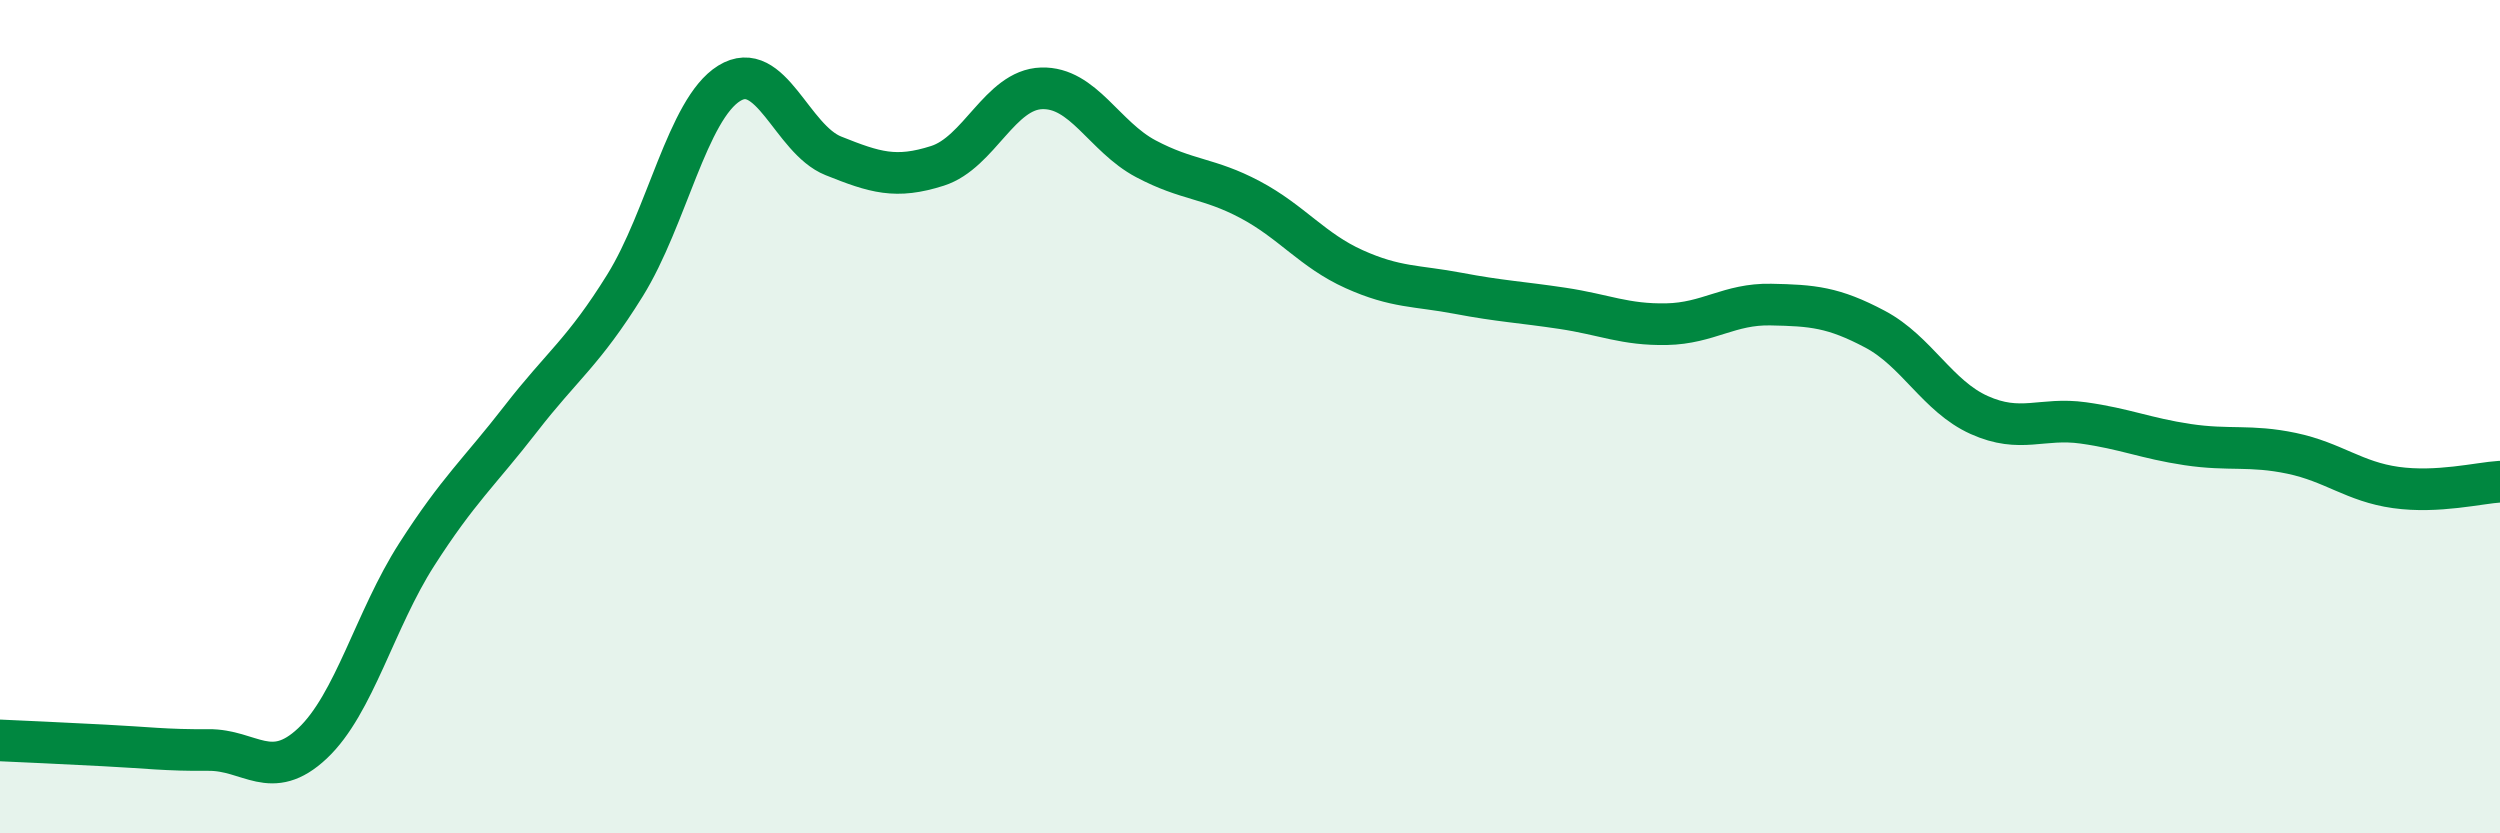 
    <svg width="60" height="20" viewBox="0 0 60 20" xmlns="http://www.w3.org/2000/svg">
      <path
        d="M 0,17.77 C 0.5,17.79 1.5,17.84 2.5,17.89 C 3.5,17.94 4,18.01 5,18 C 6,17.99 6.5,18.78 7.5,17.84 C 8.5,16.9 9,14.87 10,13.31 C 11,11.75 11.5,11.34 12.5,10.05 C 13.5,8.76 14,8.46 15,6.85 C 16,5.24 16.5,2.62 17.5,2 C 18.5,1.38 19,3.34 20,3.74 C 21,4.14 21.5,4.3 22.5,3.98 C 23.5,3.66 24,2.15 25,2.12 C 26,2.09 26.5,3.28 27.5,3.81 C 28.5,4.34 29,4.26 30,4.79 C 31,5.32 31.5,6.01 32.5,6.46 C 33.5,6.91 34,6.85 35,7.04 C 36,7.23 36.5,7.25 37.5,7.4 C 38.5,7.55 39,7.8 40,7.78 C 41,7.76 41.5,7.29 42.5,7.31 C 43.5,7.33 44,7.37 45,7.9 C 46,8.43 46.5,9.51 47.5,9.96 C 48.5,10.41 49,10.01 50,10.15 C 51,10.29 51.5,10.52 52.5,10.67 C 53.5,10.82 54,10.67 55,10.88 C 56,11.09 56.5,11.56 57.5,11.7 C 58.5,11.84 59.5,11.59 60,11.56L60 20L0 20Z"
        fill="#008740"
        opacity="0.1"
        stroke-linecap="round"
        stroke-linejoin="round"
      />
      <path
        d="M 0,17.77 C 0.5,17.79 1.5,17.84 2.5,17.89 C 3.5,17.94 4,18.01 5,18 C 6,17.99 6.5,18.78 7.5,17.84 C 8.5,16.9 9,14.87 10,13.31 C 11,11.75 11.5,11.34 12.5,10.05 C 13.5,8.76 14,8.46 15,6.85 C 16,5.24 16.5,2.62 17.5,2 C 18.5,1.38 19,3.34 20,3.74 C 21,4.14 21.5,4.3 22.5,3.98 C 23.5,3.66 24,2.15 25,2.12 C 26,2.09 26.5,3.28 27.5,3.81 C 28.5,4.34 29,4.26 30,4.79 C 31,5.32 31.5,6.01 32.5,6.46 C 33.5,6.91 34,6.85 35,7.04 C 36,7.23 36.5,7.25 37.5,7.4 C 38.5,7.55 39,7.8 40,7.78 C 41,7.76 41.5,7.29 42.5,7.31 C 43.5,7.33 44,7.37 45,7.9 C 46,8.43 46.5,9.51 47.5,9.96 C 48.5,10.41 49,10.01 50,10.15 C 51,10.29 51.5,10.52 52.5,10.67 C 53.5,10.82 54,10.67 55,10.88 C 56,11.09 56.5,11.56 57.5,11.7 C 58.5,11.84 59.5,11.59 60,11.56"
        stroke="#008740"
        stroke-width="1"
        fill="none"
        stroke-linecap="round"
        stroke-linejoin="round"
      />
    </svg>
  